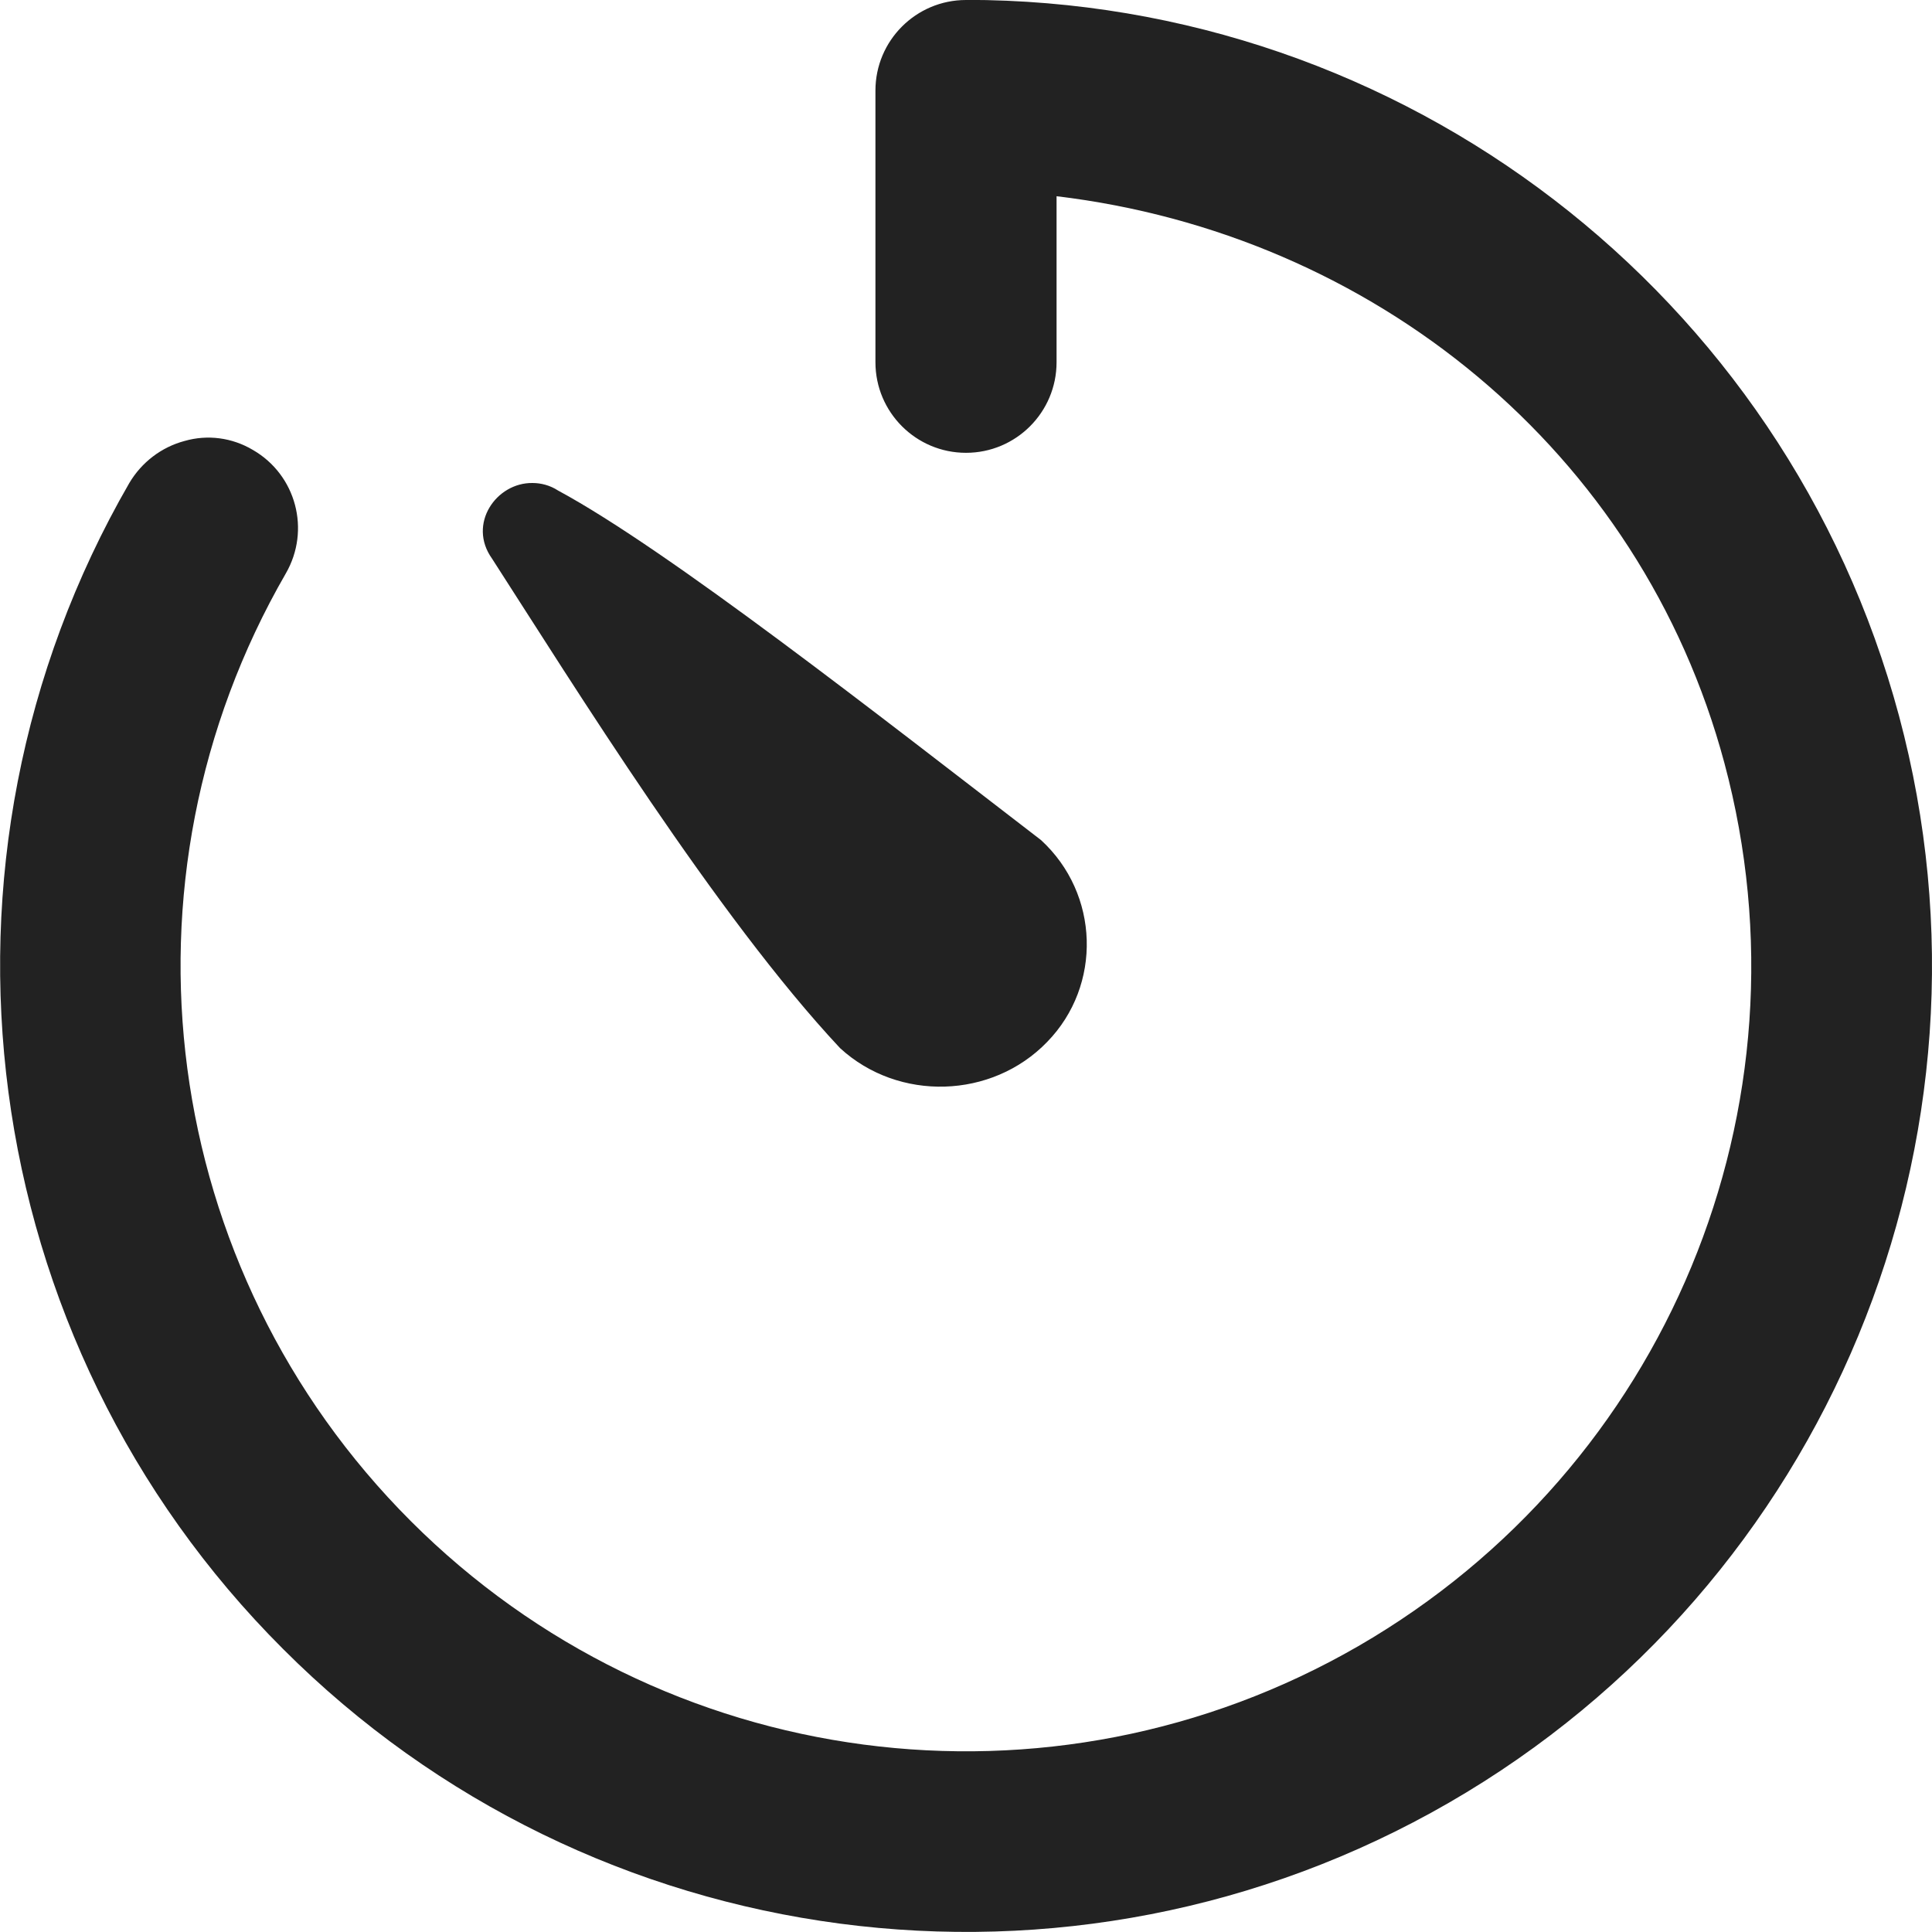 <?xml version="1.0" encoding="UTF-8"?>
<svg xmlns="http://www.w3.org/2000/svg" height="16px" viewBox="0 0 16 16" width="16px"><path d="m 8 0 c -0.414 0 -0.75 0.336 -0.75 0.75 v 2.25 c 0 0.414 0.336 0.75 0.75 0.75 s 0.75 -0.336 0.75 -0.75 v -1.375 c 2.613 0.312 4.836 2.102 5.531 4.695 c 0.762 2.844 -0.48 5.836 -3.031 7.312 c -2.551 1.473 -5.766 1.047 -7.848 -1.035 c -2.082 -2.082 -2.508 -5.297 -1.035 -7.848 c 0.207 -0.359 0.086 -0.816 -0.273 -1.023 c -0.172 -0.102 -0.375 -0.129 -0.566 -0.074 c -0.191 0.051 -0.355 0.176 -0.457 0.348 c -1.809 3.133 -1.285 7.102 1.273 9.656 c 2.555 2.559 6.523 3.082 9.656 1.273 c 3.133 -1.809 4.664 -5.504 3.727 -9 c -0.938 -3.496 -4.109 -5.93 -7.727 -5.93 z m -3.59 4 c -0.301 -0.004 -0.539 0.34 -0.336 0.625 c 0.68 1.055 1.863 2.965 2.883 4.055 c 0.484 0.445 1.258 0.422 1.715 -0.051 c 0.457 -0.469 0.434 -1.227 -0.051 -1.672 c -1.336 -1.027 -3.086 -2.402 -4 -2.895 c -0.066 -0.043 -0.141 -0.062 -0.211 -0.062 z m 0 0" fill="#222222"/></svg>
